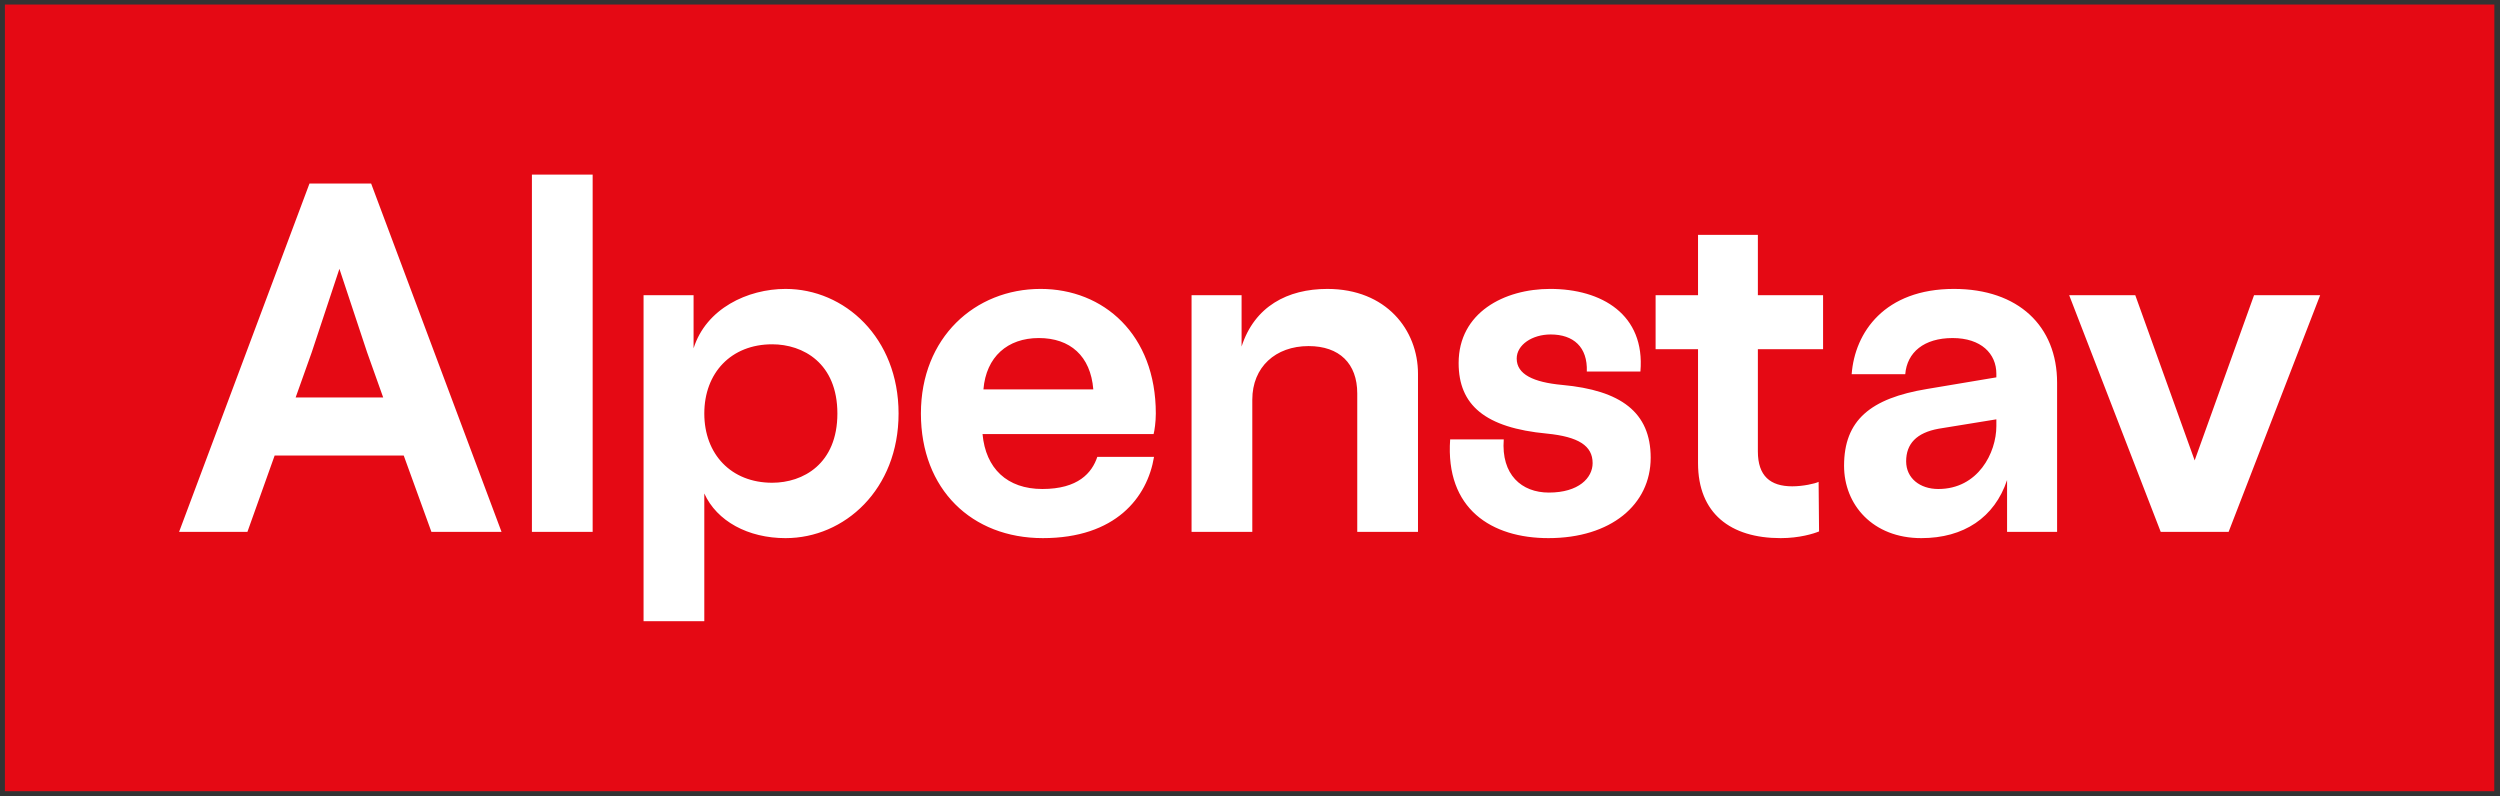 <svg xmlns="http://www.w3.org/2000/svg" width="427" height="136"><rect width="100%" height="100%" fill="#333333" stroke="none"/><g fill="none" fill-rule="evenodd"><path fill="#E50914" d="M.838.78V135.14H426.02L426.034.78z"/><path fill="#FFF" d="m57.972 45.915-4.73 14.264-2.745 7.705h14.95l-2.746-7.705-4.73-14.264ZM68.956 77.8H46.911l-4.653 13.044h-11.67l22.273-59.5h10.527l22.274 59.5H73.686L68.956 77.8ZM90.85 29.82h10.375v61.024H90.85zM131.889 82.453c5.263 0 11.137-3.203 11.137-11.823 0-8.62-5.874-11.824-11.137-11.824-7.017 0-11.594 4.882-11.594 11.824 0 6.941 4.577 11.823 11.594 11.823Zm2.29 9.46c-6.41 0-11.749-2.9-13.884-7.629v21.817H109.92V50.416h8.543v9.077c2.135-6.79 9.23-10.146 15.714-10.146 10.07 0 19.299 8.315 19.299 21.283 0 12.968-9.23 21.282-19.299 21.282ZM186.736 66.51c-.458-5.72-3.967-8.772-9.306-8.772-5.34 0-9.001 3.204-9.46 8.773h18.766Zm-29.444 4.12c0-12.968 9.23-21.283 20.442-21.283 10.756 0 19.68 7.78 19.68 21.283 0 1.449-.228 2.975-.38 3.509h-29.216c.534 5.873 4.196 9.382 10.222 9.382 6.102 0 8.467-2.746 9.383-5.492h9.687c-1.144 6.942-6.56 13.883-18.994 13.883-12.128 0-20.824-8.314-20.824-21.282ZM203.518 50.415h8.544v8.773c2.212-6.866 7.857-9.84 14.645-9.84 10.07 0 15.486 7.017 15.486 14.493v27.003h-10.374V67.197c0-5.11-3.051-8.086-8.315-8.086-5.645 0-9.611 3.586-9.611 9.154v22.579h-10.375v-40.43ZM259.052 61.247c0 2.67 2.822 4.043 7.78 4.5 9.994.916 15.104 4.654 15.104 12.434 0 8.01-6.79 13.731-17.469 13.731-9.687 0-17.62-4.958-16.781-16.858h9.154c-.458 6.027 3.05 9.078 7.704 9.078 5.11 0 7.476-2.518 7.476-5.035 0-2.975-2.442-4.5-7.782-5.035-10.602-.991-15.103-4.882-15.103-12.052 0-8.62 7.78-12.663 15.637-12.663 8.773 0 16.249 4.348 15.41 14.112h-9.154c.152-4.195-2.29-6.331-6.179-6.331-3.127 0-5.797 1.755-5.797 4.12M300.244 59.645v17.469c0 4.195 2.137 5.95 5.874 5.95 1.832 0 3.89-.458 4.501-.763l.076 8.467c-.915.381-3.356 1.144-6.56 1.144-8.544 0-14.112-4.195-14.112-12.815V59.645h-7.246v-9.23h7.246V40.117h10.221v10.298h11.137v9.23h-11.137ZM331.062 83.521c6.789 0 9.917-6.178 9.917-10.755v-1.144l-9.84 1.6c-3.814.688-5.569 2.595-5.569 5.57 0 2.899 2.364 4.73 5.492 4.73Zm-14.798-19.604c.534-7.17 5.644-14.57 17.467-14.57 10.985 0 17.622 6.331 17.622 16.02v25.477h-8.544v-8.849c-2.135 6.408-7.4 9.917-14.646 9.917-8.314 0-13.196-5.72-13.196-12.357 0-7.781 4.5-11.518 14.188-13.121l11.824-1.983v-.61c0-3.433-2.594-6.103-7.477-6.103-4.881 0-7.78 2.44-8.084 6.179h-9.154ZM380.646 90.844h-11.595l-15.637-40.429h11.29l10.144 28.224 10.145-28.224h11.291z"/></g></svg>